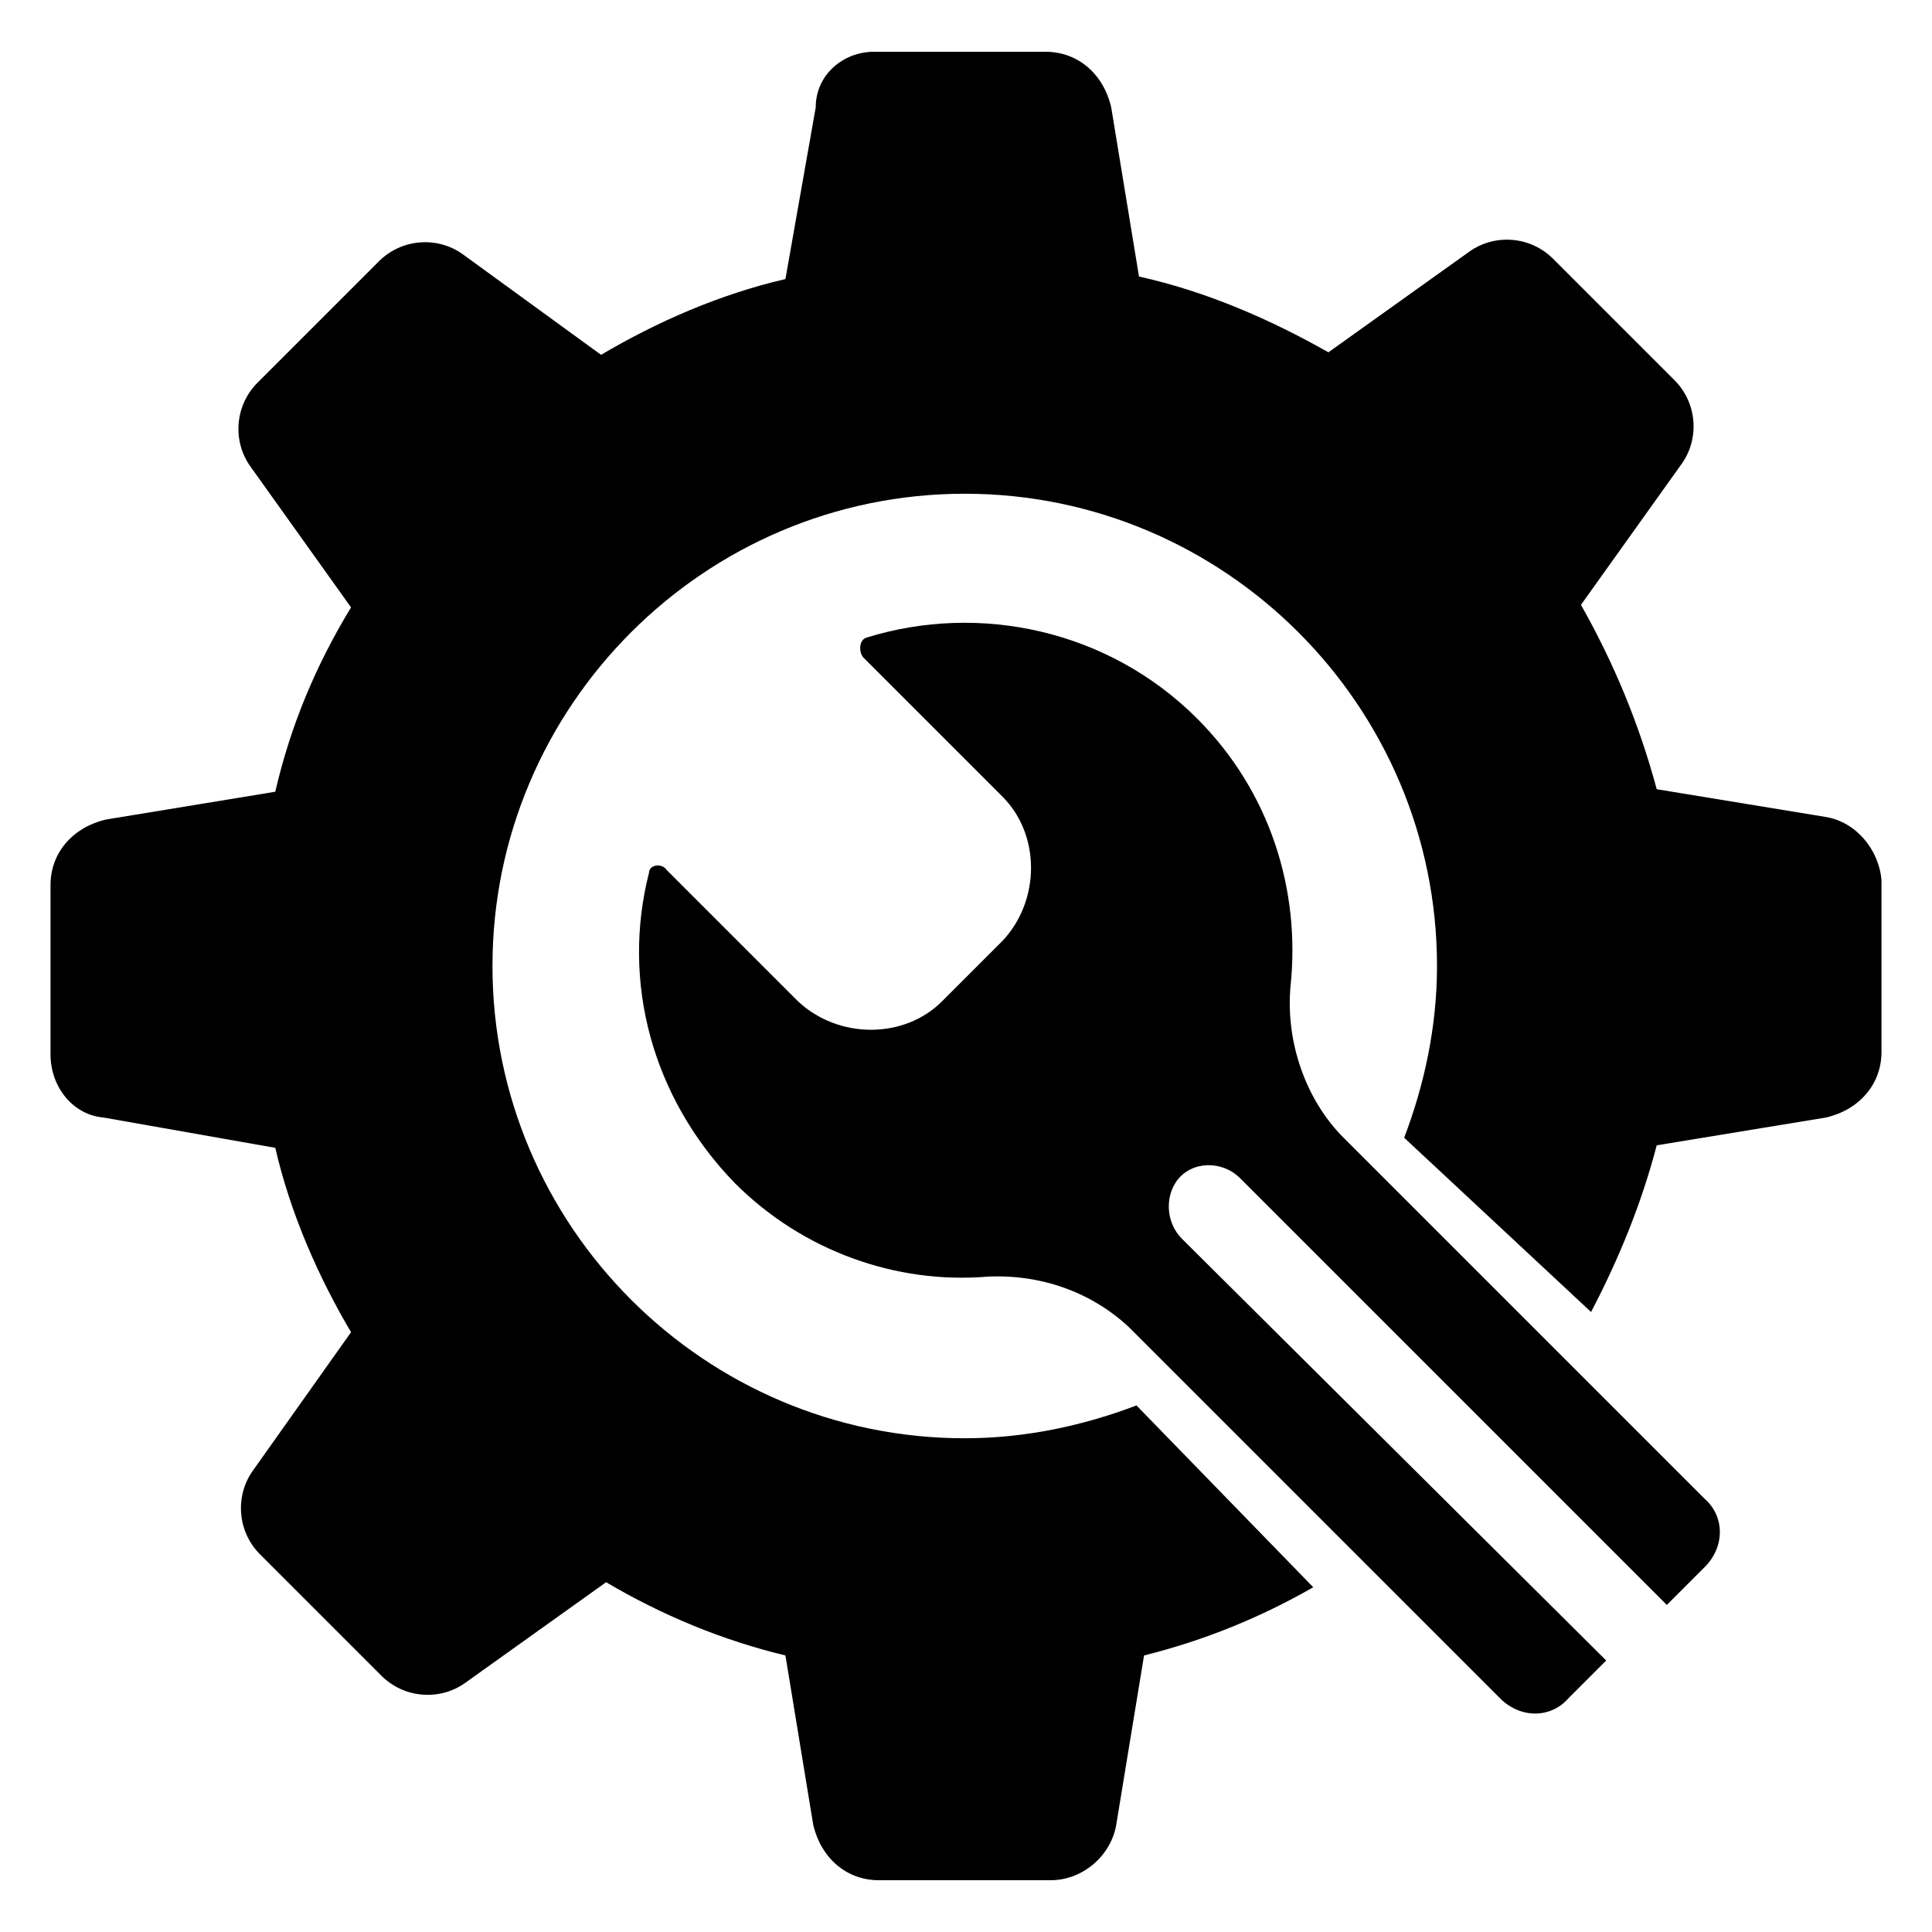 <svg xmlns="http://www.w3.org/2000/svg" height="32px" width="32px" viewBox="0 0 76.5 76.4">
			<path d="M52 62.8c-2.1 1.2-4.3 2.1-6.7 2.7l-1.1 6.7c-.2 1.2-1.3 2.2-2.6 2.2h-6.8c-1.3 0-2.3-.9-2.6-2.2l-1.1-6.7c-2.5-.6-4.9-1.6-7.1-2.9l-5.6 4c-1 .7-2.4.6-3.3-.3l-2.4-2.4-2.4-2.4c-.9-.9-1-2.3-.3-3.3l3.9-5.5c-1.3-2.2-2.4-4.7-3-7.3l-6.8-1.2C2.9 44.1 2 43 2 41.7V35c0-1.3.9-2.3 2.2-2.6l6.7-1.1c.6-2.6 1.6-5 3-7.3l-4-5.6c-.7-1-.6-2.4.3-3.3l2.4-2.4 2.4-2.4c.9-.9 2.3-1 3.3-.3l5.5 4c2.2-1.3 4.7-2.4 7.3-3l1.2-6.8c0-1.3 1.1-2.2 2.3-2.2h6.8c1.3 0 2.3.9 2.6 2.2l1.1 6.7c2.7.6 5.2 1.7 7.5 3l5.6-4c1-.7 2.4-.6 3.3.3l2.4 2.4 2.4 2.4c.9.9 1 2.3.3 3.3l-4 5.6c1.3 2.3 2.3 4.7 3 7.3l6.7 1.1c1.2.2 2.1 1.3 2.2 2.5v6.8c0 1.3-.9 2.3-2.2 2.6l-6.7 1.1c-.6 2.3-1.5 4.5-2.6 6.6L55.6 45c.8-2.1 1.3-4.4 1.3-6.8 0-10.3-8.4-18.7-18.7-18.7s-18.7 8.4-18.7 18.7 8.4 18.7 18.7 18.7c2.4 0 4.7-.5 6.8-1.3l7 7.2z"/>
			<path d="M25.7 34.5c-1.1 4.3.1 8.9 3.4 12.3 2.7 2.7 6.4 4 10 3.7 2.1-.1 4.1.6 5.6 2l14.7 14.7c.8.8 2 .8 2.7 0l1.5-1.5L46.8 49c-.6-.6-.7-1.6-.2-2.3.6-.8 1.8-.8 2.5-.1L66 63.5l1.5-1.5c.8-.8.8-2 0-2.7L53.2 45c-1.5-1.5-2.3-3.8-2.1-6 .4-3.8-.8-7.7-3.7-10.6-3.5-3.5-8.6-4.6-13.1-3.2-.3.1-.3.6-.1.8l5.5 5.5c1.5 1.5 1.5 4.1 0 5.7l-2.4 2.4c-1.5 1.5-4.1 1.5-5.7 0l-5.2-5.2c-.2-.3-.7-.2-.7.1z"/>
    </svg>